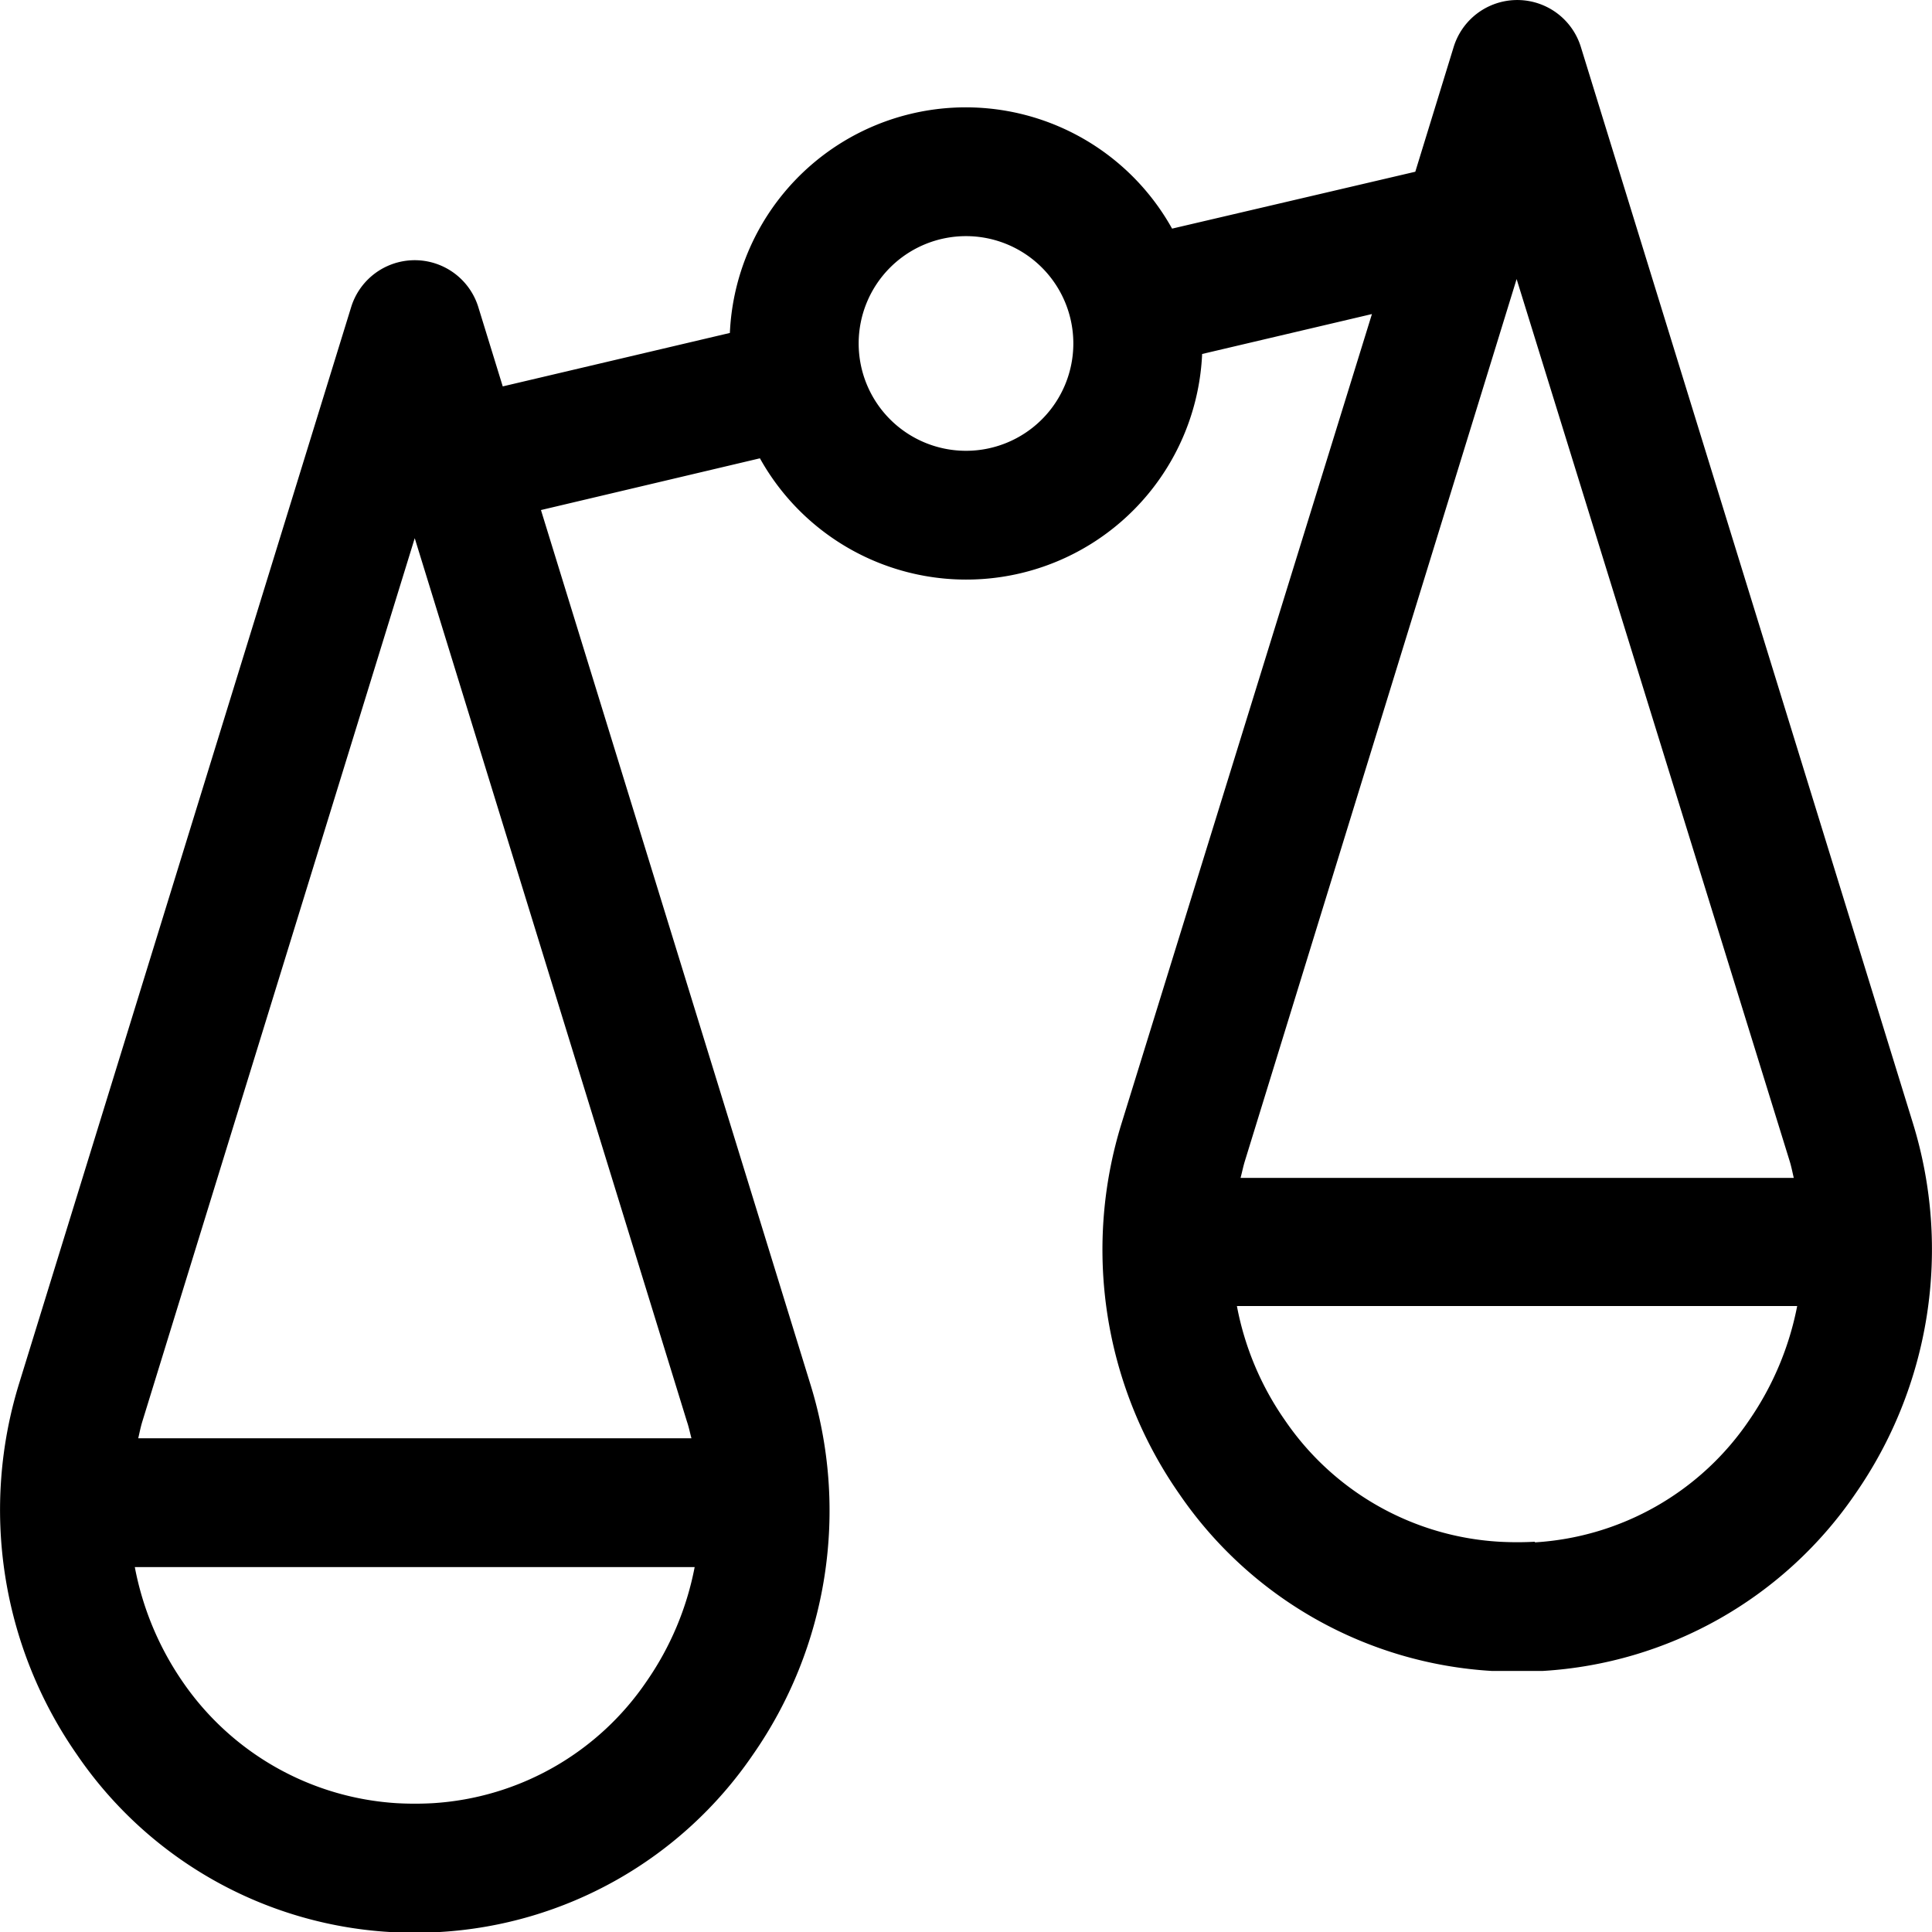 <svg xmlns="http://www.w3.org/2000/svg" viewBox="0 0 90 90"><g id="Layer_2" data-name="Layer 2"><g id="Layer_1-2" data-name="Layer 1"><path d="M89.11,52.32,73.64,2.18a3.1,3.1,0,0,0-5.92,0L65.93,8,54.6,10.65A11,11,0,0,0,34,15.51L23.42,18l-1.14-3.7a3.1,3.1,0,0,0-5.92,0L.89,64.45A19.94,19.94,0,0,0,3.58,81.73,19,19,0,0,0,18.15,90h2.34a19,19,0,0,0,14.57-8.24,19.88,19.88,0,0,0,2.69-17.28L25.2,23.76l10.2-2.41A11,11,0,0,0,56,16.49l7.91-1.86L52.25,52.32A19.88,19.88,0,0,0,54.94,69.6a19,19,0,0,0,14.57,8.24h2.34A19,19,0,0,0,86.42,69.6,19.94,19.94,0,0,0,89.11,52.32ZM20.15,84a15.14,15.14,0,0,1-1.65,0,13.07,13.07,0,0,1-10-5.67A14,14,0,0,1,6.28,73H32.36a13.93,13.93,0,0,1-2.23,5.31A13,13,0,0,1,20.15,84ZM32.21,67H6.44c.06-.26.11-.52.19-.78L19.32,25.07,32,66.22C32.09,66.48,32.14,66.74,32.21,67ZM45,21a5,5,0,1,1,5-5A5,5,0,0,1,45,21Zm25.65-8h0L83.37,54.09c.08.26.13.52.19.78H57.79c.07-.26.12-.52.2-.78Zm.86,58.82a15.32,15.32,0,0,1-1.66,0,13,13,0,0,1-10-5.67,13.71,13.71,0,0,1-2.23-5.31h26.1a14.09,14.09,0,0,1-2.23,5.31,13,13,0,0,1-10,5.7Z"/></g></g></svg>